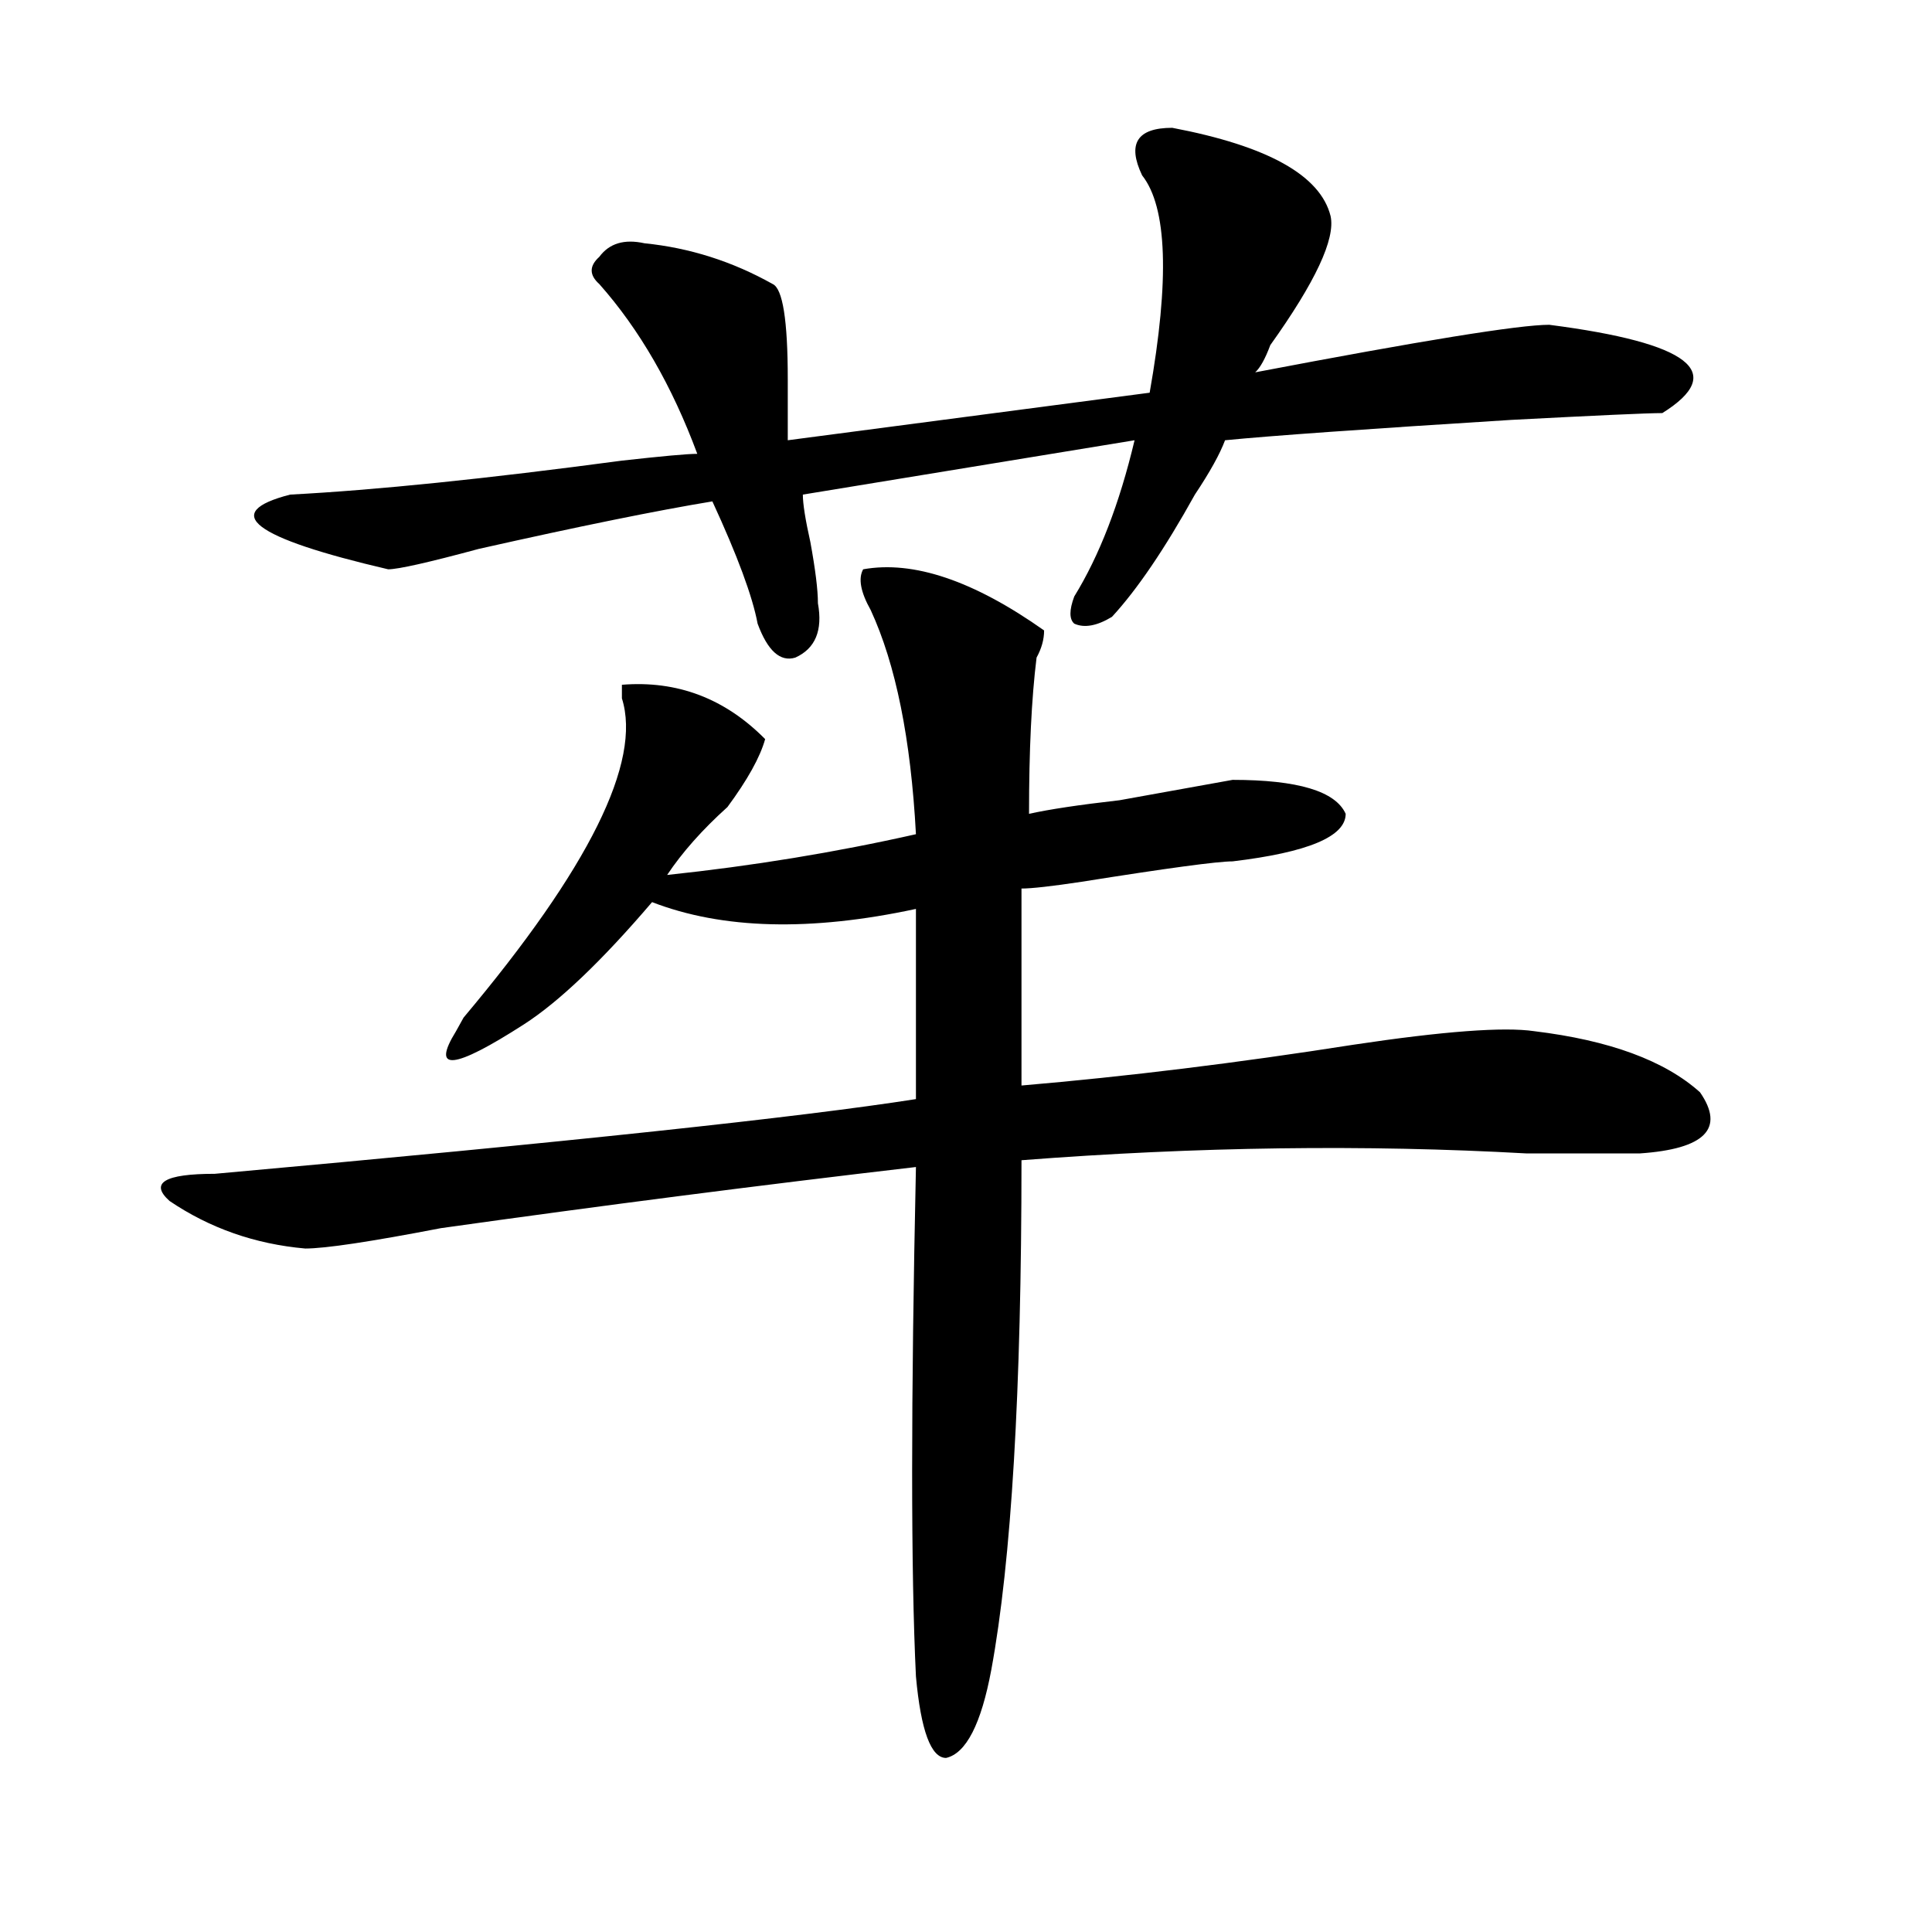 <?xml version="1.0" encoding="utf-8"?>
<!-- Generator: Adobe Illustrator 16.0.0, SVG Export Plug-In . SVG Version: 6.00 Build 0)  -->
<!DOCTYPE svg PUBLIC "-//W3C//DTD SVG 1.1//EN" "http://www.w3.org/Graphics/SVG/1.1/DTD/svg11.dtd">
<svg version="1.1" id="图层_1" xmlns="http://www.w3.org/2000/svg" xmlns:xlink="http://www.w3.org/1999/xlink" x="0px" y="0px"
	 width="1000px" height="1000px" viewBox="0 0 1000 1000" enable-background="new 0 0 1000 1000" xml:space="preserve">
<path d="M446.77,294.672c25.976-4.669,57.194,5.878,93.656,31.641c0,4.725-1.341,9.394-3.902,14.063
	c-2.622,21.094-3.902,48.065-3.902,80.859c10.366-2.307,25.976-4.669,46.828-7.031c12.987-2.307,32.499-5.822,58.535-10.547
	c33.78,0,53.292,5.878,58.535,17.578c0,11.756-19.512,19.94-58.535,24.609c-7.805,0-33.841,3.516-78.047,10.547
	c-15.609,2.362-26.036,3.516-31.219,3.516v101.953c54.633-4.669,111.827-11.7,171.703-21.094
	c46.828-7.031,78.047-9.338,93.656-7.031c39.023,4.725,67.62,15.271,85.852,31.641c12.987,18.787,2.562,29.334-31.219,31.641
	c-13.048,0-32.56,0-58.535,0c-83.29-4.669-170.423-3.516-261.457,3.516c0,119.531-5.243,207.422-15.609,263.672
	c-5.243,28.125-13.048,43.341-23.414,45.703c-7.805,0-13.048-14.063-15.609-42.188c-2.622-53.943-2.622-141.778,0-263.672
	c-80.669,9.394-162.618,19.94-245.848,31.641c-36.462,7.031-59.876,10.547-70.242,10.547c-26.036-2.307-49.45-10.547-70.242-24.609
	c-10.427-9.338-2.622-14.063,23.414-14.063c182.069-16.369,303.042-29.278,362.918-38.672v-98.438
	c-54.633,11.756-100.181,10.547-136.582-3.516c-26.036,30.487-48.169,51.581-66.34,63.281
	c-36.462,23.456-48.169,24.609-35.121,3.516l3.902-7.031c64.999-77.344,92.315-132.385,81.949-165.234c0-2.307,0-4.669,0-7.031
	c28.597-2.307,53.292,7.031,74.145,28.125c-2.622,9.394-9.146,21.094-19.512,35.156c-13.048,11.756-23.414,23.456-31.219,35.156
	c44.206-4.669,87.132-11.7,128.777-21.094c-2.622-49.219-10.427-87.891-23.414-116.016
	C445.429,306.428,444.147,299.396,446.77,294.672z M606.766,66.156c49.39,9.394,76.706,24.609,81.949,45.703
	c2.562,11.755-7.805,34.003-31.219,66.797c-2.622,7.031-5.243,11.755-7.805,14.063c85.852-16.37,136.582-24.609,152.191-24.609
	c72.804,9.394,92.315,24.609,58.535,45.703c-7.805,0-33.841,1.208-78.047,3.516c-75.485,4.724-124.875,8.239-148.289,10.547
	c-2.622,7.031-7.805,16.425-15.609,28.125c-15.609,28.125-29.938,49.219-42.926,63.281c-7.805,4.725-14.329,5.878-19.512,3.516
	c-2.622-2.307-2.622-7.031,0-14.063c12.987-21.094,23.414-48.011,31.219-80.859L415.551,256c0,4.724,1.28,12.909,3.902,24.609
	c2.562,14.063,3.902,24.609,3.902,31.641c2.562,14.063-1.341,23.456-11.707,28.125c-7.805,2.362-14.329-3.516-19.512-17.578
	c-2.622-14.063-10.427-35.156-23.414-63.281c-28.657,4.724-68.962,12.909-120.973,24.609c-26.036,7.031-41.646,10.547-46.828,10.547
	c-70.242-16.369-87.192-29.278-50.73-38.672c44.206-2.308,101.461-8.185,171.703-17.578c20.792-2.308,33.78-3.516,39.023-3.516
	c-13.048-35.156-29.938-64.435-50.73-87.891c-5.243-4.669-5.243-9.339,0-14.063c5.183-7.031,12.987-9.339,23.414-7.031
	c23.414,2.362,45.487,9.394,66.34,21.094c5.183,2.362,7.805,18.786,7.805,49.219c0,16.425,0,26.972,0,31.641l187.313-24.609
	c10.366-58.558,9.085-96.075-3.902-112.5C583.352,74.396,588.534,66.156,606.766,66.156z"/>
</svg>
